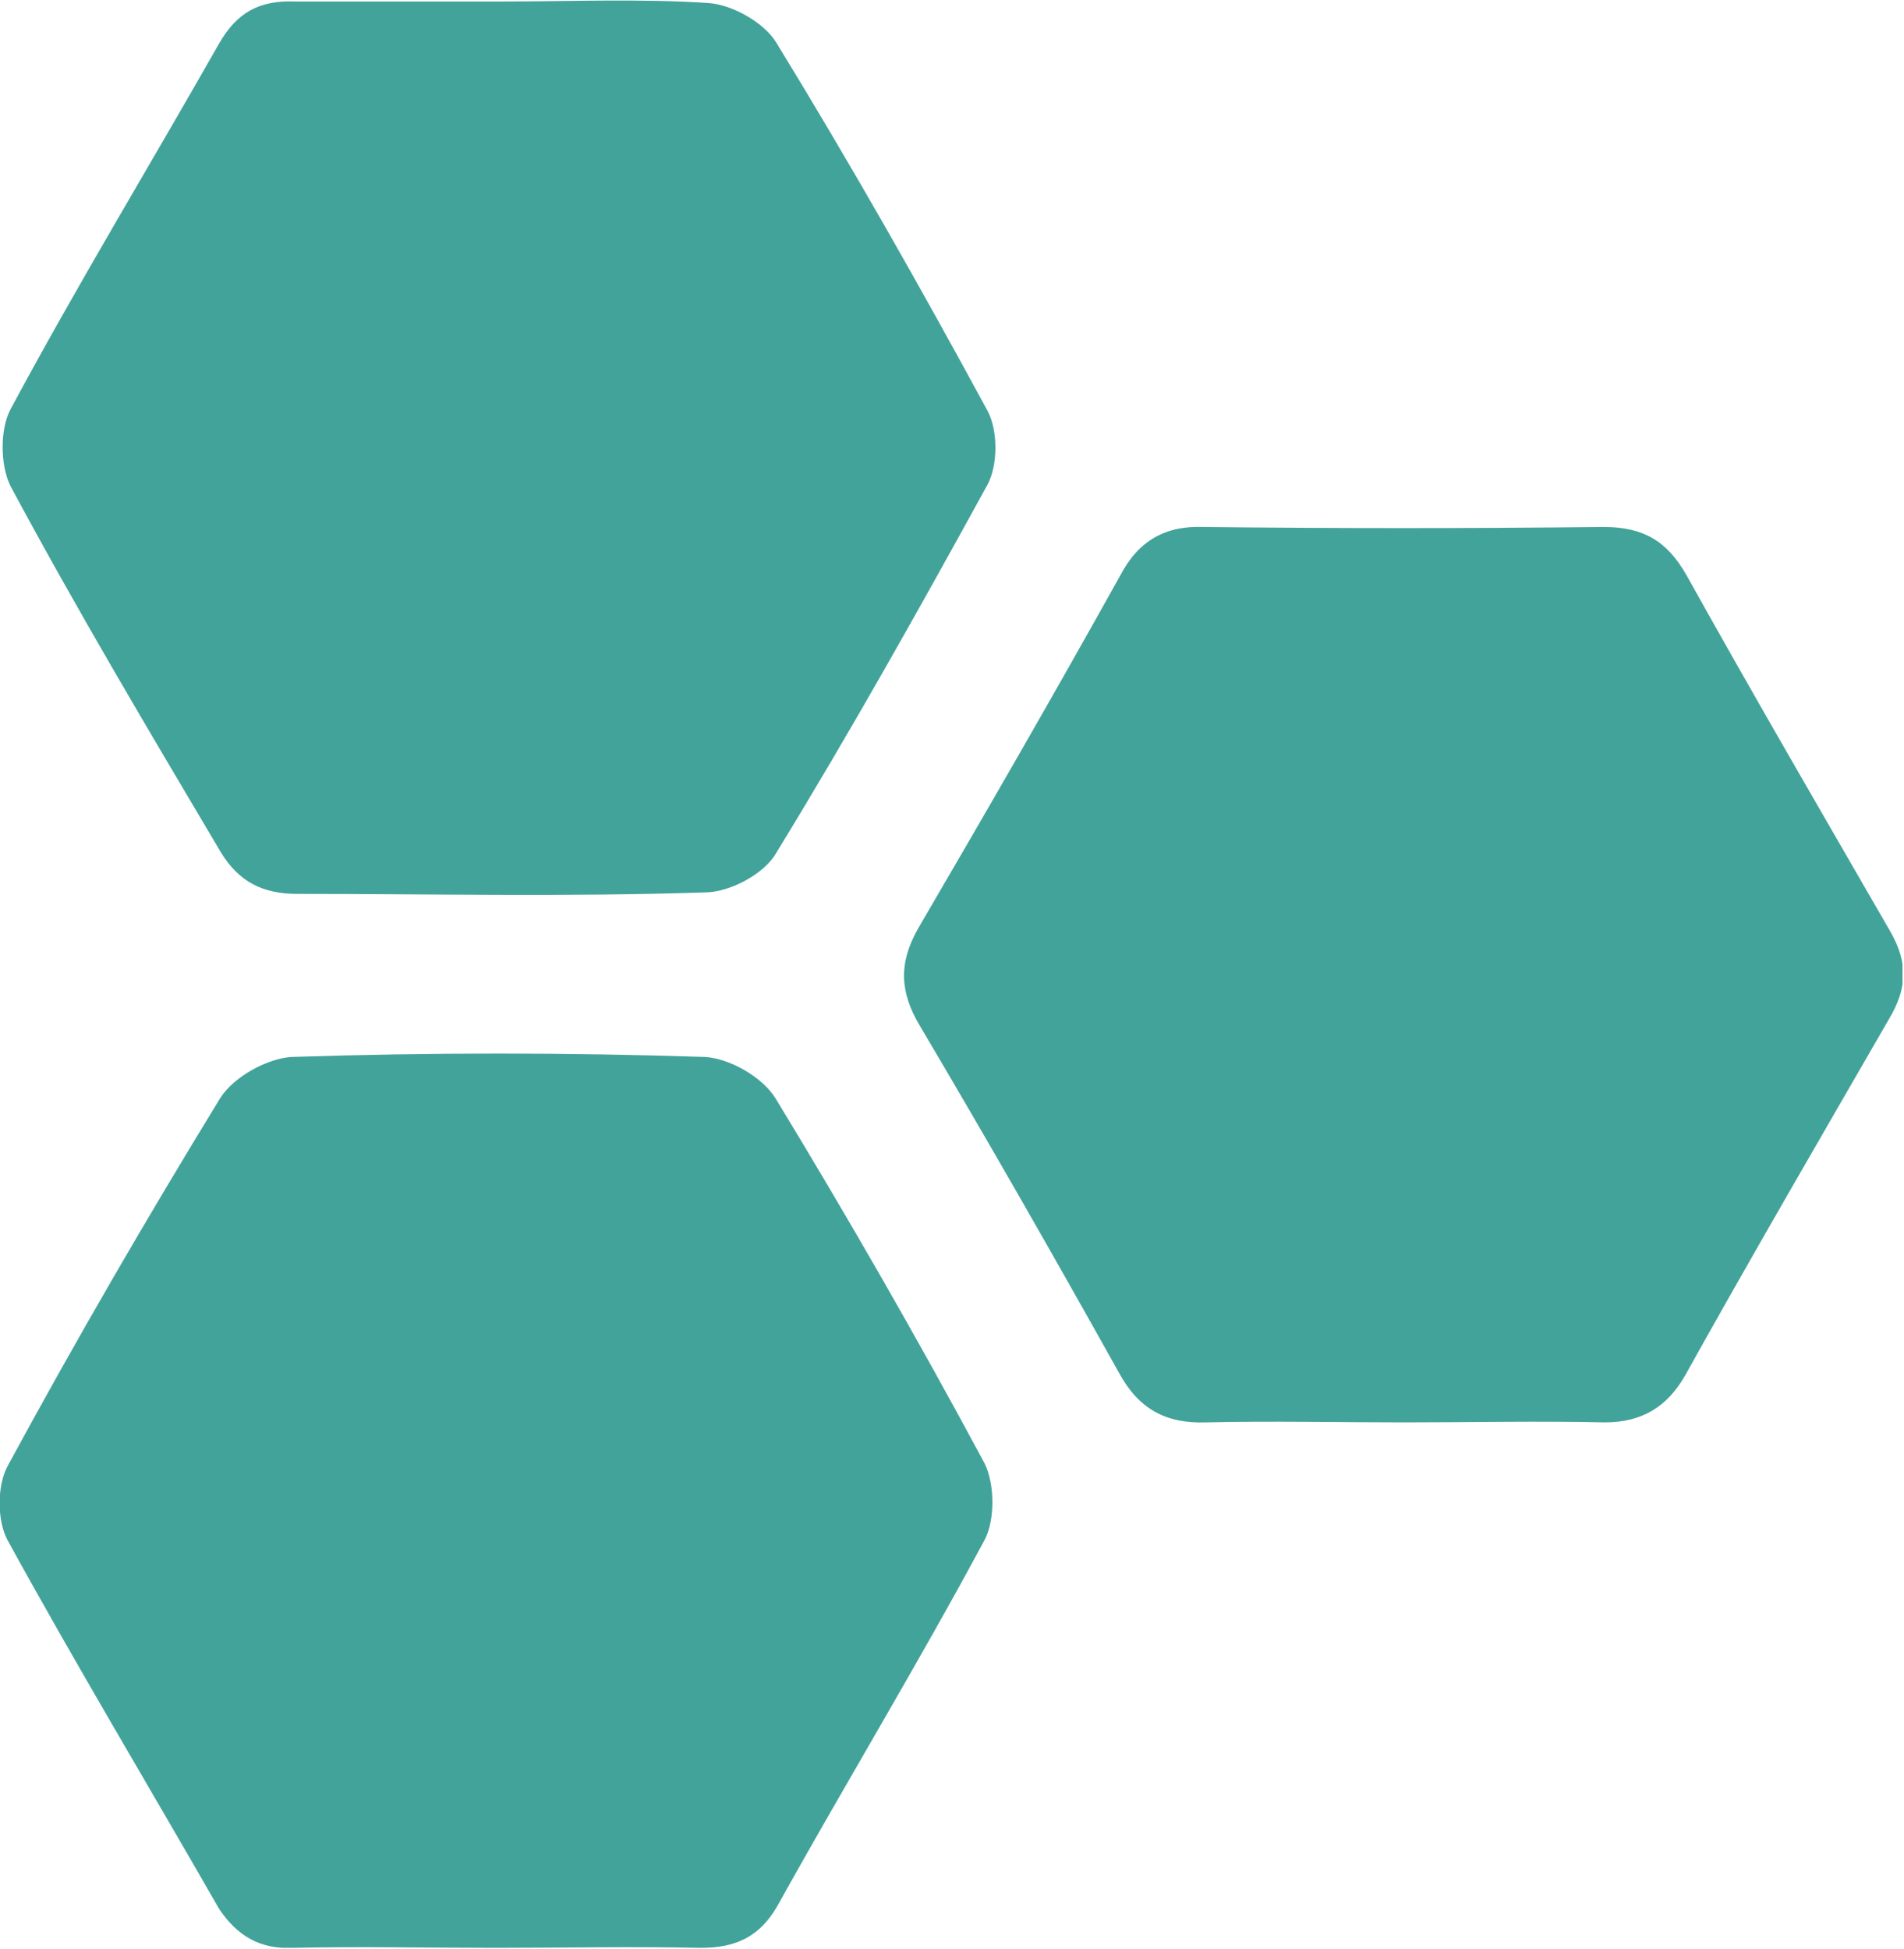 <svg id="Layer_1" xmlns="http://www.w3.org/2000/svg" xmlns:xlink="http://www.w3.org/1999/xlink" viewBox="0 0 126.1 129.1"><style>.st0{clip-path:url(#SVGID_2_)}.st1{fill:#42a39a}</style><defs><path id="SVGID_1_" d="M0 0h126v129H0z"/></defs><clipPath id="SVGID_2_"><use xlink:href="#SVGID_1_" overflow="visible"/></clipPath><g class="st0"><path class="st1" d="M93 94.2c-4.4 0-8.7-.1-13.1 0-2.7.1-4.5-.9-5.8-3.3-4.3-7.7-8.7-15.4-13.2-23-1.3-2.2-1.4-4.1-.1-6.4 4.5-7.7 9-15.5 13.4-23.4 1.2-2.3 3-3.3 5.5-3.2 8.8.1 17.6.1 26.5 0 2.6 0 4.2.9 5.5 3.2 4.4 7.9 9 15.8 13.5 23.6 1.2 2.1 1.1 3.8-.1 5.8-4.5 7.8-9.1 15.7-13.5 23.6-1.2 2.1-2.9 3.1-5.3 3.1-4.4-.1-8.9 0-13.3 0zM33.2.1c4.5 0 9.2-.2 13.7.1 1.6.1 3.7 1.3 4.5 2.6 4.9 8 9.5 16.1 14 24.4.7 1.3.7 3.6 0 4.9-4.5 8.2-9.1 16.4-14 24.4-.8 1.4-3.1 2.6-4.7 2.6-9 .3-18.1.1-27 .1-2.3 0-3.9-.8-5.1-2.8-4.8-8.1-9.5-16-13.9-24.2-.7-1.4-.7-3.8 0-5.1C5.1 18.9 9.9 11 14.5 2.9 15.7.8 17.2 0 19.6.1h13.6zM32.8 129c-4.5 0-8.9-.1-13.4 0-2.2.1-3.7-.8-4.9-2.6C9.8 118.2 5 110.2.5 102c-.7-1.3-.7-3.6 0-4.9C5 88.8 9.7 80.7 14.6 72.7c.9-1.4 3.1-2.6 4.7-2.7 9.1-.3 18.3-.3 27.4 0 1.6.1 3.8 1.3 4.7 2.8 4.8 7.9 9.4 15.9 13.8 24.1.7 1.4.7 3.8 0 5.1-4.4 8.2-9.2 16.1-13.7 24.2-1.2 2.1-2.8 2.8-5.1 2.8-4.5-.1-9.1 0-13.6 0z"/></g></svg>